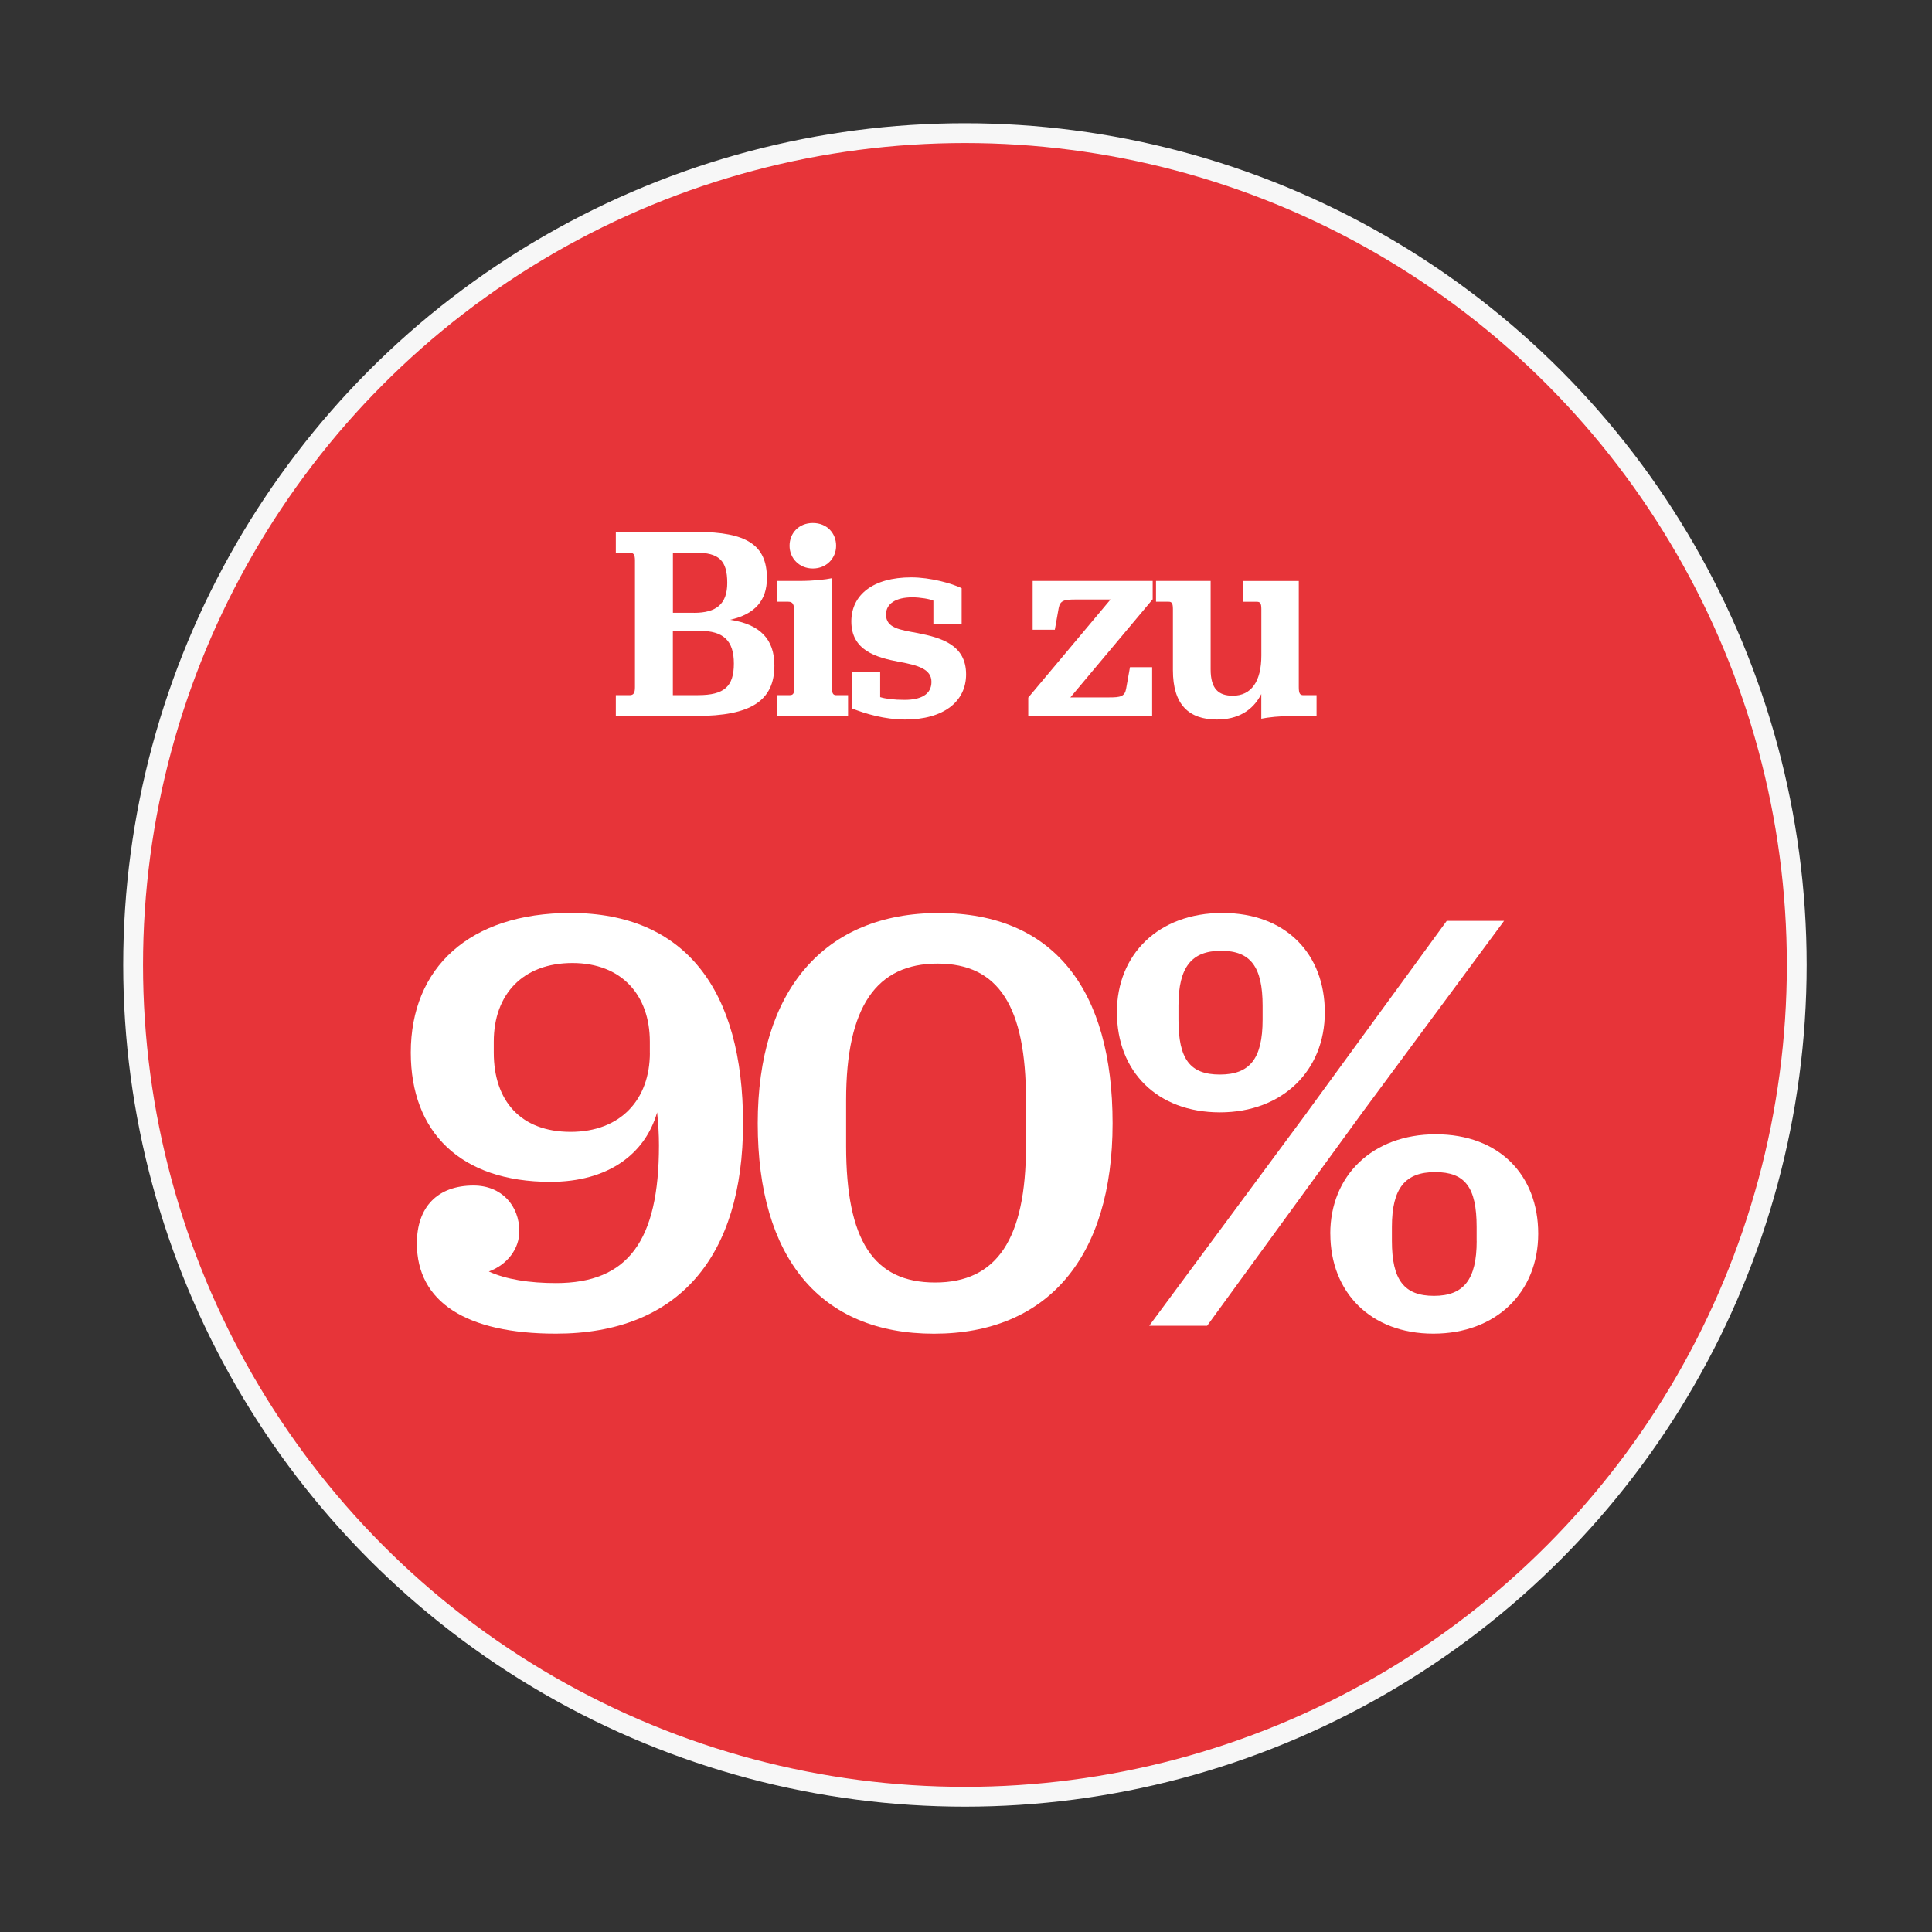 <svg xmlns="http://www.w3.org/2000/svg" id="Ebene_1" data-name="Ebene 1" width="400" height="400" viewBox="0 0 400 400"><rect x="0" y="0" width="400" height="400" fill="#333333" stroke="none"/><path d="m199.78,372c95.12,0,172.22-77.11,172.22-172.22S294.89,27.55,199.78,27.55,27.55,104.65,27.55,199.78s77.11,172.22,172.22,172.22" style="fill: #e73439;"></path><circle cx="199.78" cy="199.78" r="172.22" style="fill: none; stroke: #f7f7f7; stroke-width: 4.1px;"></circle><g><path d="m101.21,263.25c3.53,1.64,8.46,2.4,13.89,2.4,14.9,0,21.33-8.71,21.33-28.53,0-2.27-.13-4.29-.38-6.82-2.52,8.71-10.23,14.39-22.09,14.39-18.68,0-28.91-10.35-28.91-26.76,0-17.55,12.12-28.91,33.07-28.91,23.73,0,35.72,15.91,35.72,43.55s-13.38,43.55-38.75,43.55c-18.56,0-28.78-6.56-28.78-18.68,0-7.57,4.29-11.99,11.74-11.99,5.81,0,9.47,4.17,9.47,9.47,0,3.66-2.52,6.94-6.31,8.33Zm33.33-45.32v-2.27c0-9.59-5.81-16.28-16.03-16.28s-16.28,6.44-16.28,16.28v2.27c0,9.97,5.55,16.41,15.91,16.41s16.41-6.69,16.41-16.41Z" style="fill: #fff;"></path><path d="m156.88,232.58c0-27.52,13.76-43.55,37.49-43.55s35.98,15.78,35.98,43.55-13.51,43.55-36.99,43.55-36.48-15.65-36.48-43.55Zm55.54,4.67v-9.47c0-19.44-5.68-28.28-18.3-28.28s-18.94,8.84-18.94,28.28v9.47c0,19.57,5.68,28.28,18.43,28.28s18.81-8.96,18.81-28.28Z" style="fill: #fff;"></path><path d="m231.24,209.6c0-11.99,8.58-20.58,21.84-20.58s21.21,8.58,21.21,20.58-8.71,20.7-21.71,20.7-21.33-8.46-21.33-20.7Zm39.38,20.7l28.91-39.64h11.87l-29.41,39.76-32.06,44.06h-11.99l32.69-44.18Zm-9.21-19.19v-2.9c0-8.08-2.52-11.36-8.58-11.36s-8.84,3.28-8.84,11.36v2.9c0,8.21,2.4,11.36,8.58,11.36s8.84-3.28,8.84-11.36Zm14.01,44.31c0-11.99,8.71-20.58,21.84-20.58s21.21,8.46,21.21,20.58-8.71,20.7-21.71,20.7-21.33-8.58-21.33-20.7Zm30.3,1.51v-2.9c0-8.21-2.4-11.36-8.58-11.36s-8.96,3.28-8.96,11.36v2.9c0,8.08,2.53,11.36,8.71,11.36s8.84-3.41,8.84-11.36Z" style="fill: #fff;"></path></g><g><path d="m144.2,148.23h-16.7v-4.3h2.87c.8,0,1.09-.46,1.09-1.66v-26.23c0-1.21-.29-1.61-1.09-1.61h-2.87v-4.3h16.76c10.39,0,14.52,2.75,14.52,9.58,0,4.59-2.47,7.46-7.63,8.61,6.2.92,9.18,4.02,9.18,9.47,0,7.29-4.88,10.44-16.13,10.44Zm-.52-21.35c4.65,0,6.89-1.84,6.89-6.2,0-4.65-1.72-6.26-6.54-6.26h-4.71v12.45h4.36Zm-4.36,17.04h5.22c5.39,0,7.4-1.78,7.4-6.54s-2.18-6.77-7.06-6.77h-5.57v13.31Z" style="fill: #fff;"></path><path d="m160.95,143.92h2.58c.63,0,.92-.29.92-1.49v-15.55c0-1.78-.29-2.3-1.26-2.3h-2.24v-4.3h4.59c2.81,0,5.39-.29,6.71-.57v22.73c0,1.21.29,1.49.92,1.49h2.41v4.3h-14.63v-4.3Zm2.52-30.93c0-2.58,1.89-4.71,4.82-4.71s4.82,2.12,4.82,4.71-2.01,4.71-4.82,4.71-4.82-2.12-4.82-4.71Z" style="fill: #fff;"></path><path d="m176.38,139.16h5.85v5.17c1.09.34,2.81.57,5.05.57,3.33,0,5.57-1.09,5.57-3.73s-2.81-3.44-6.6-4.13c-4.94-.92-9.99-2.41-9.99-8.38,0-5.45,4.42-9.12,12.4-9.12,4.02,0,8.44,1.26,10.44,2.24v7.4h-5.85v-4.82c-.69-.34-2.75-.69-4.36-.69-3.44,0-5.45,1.32-5.45,3.56,0,2.81,2.87,3.16,6.54,3.84,4.99.98,10.04,2.47,10.04,8.55,0,5.62-4.65,9.35-12.62,9.35-4.25,0-8.26-1.21-11.02-2.3v-7.52Z" style="fill: #fff;"></path><path d="m212.88,144.44l17.04-20.32h-7.23c-2.3,0-3.21.17-3.5,1.78l-.8,4.48h-4.59v-10.1h24.85v3.79l-17.04,20.32h8.04c2.29,0,3.21-.17,3.5-1.78l.8-4.48h4.59v10.1h-25.65v-3.79Z" style="fill: #fff;"></path><path d="m267.85,148.23c-2.81,0-5.39.29-6.71.57v-5.11c-1.78,3.5-4.94,5.28-9.18,5.28-5.85,0-9.12-3.1-9.12-10.22v-12.68c0-1.32-.34-1.49-.92-1.49h-2.58v-4.3h11.31v18.31c0,4.07,1.66,5.45,4.59,5.45,3.84,0,5.91-2.98,5.91-8.32v-9.64c0-1.32-.34-1.49-.98-1.49h-2.81v-4.3h11.54v21.92c0,1.38.23,1.72.98,1.72h2.7v4.3h-4.71Z" style="fill: #fff;"></path></g></svg>